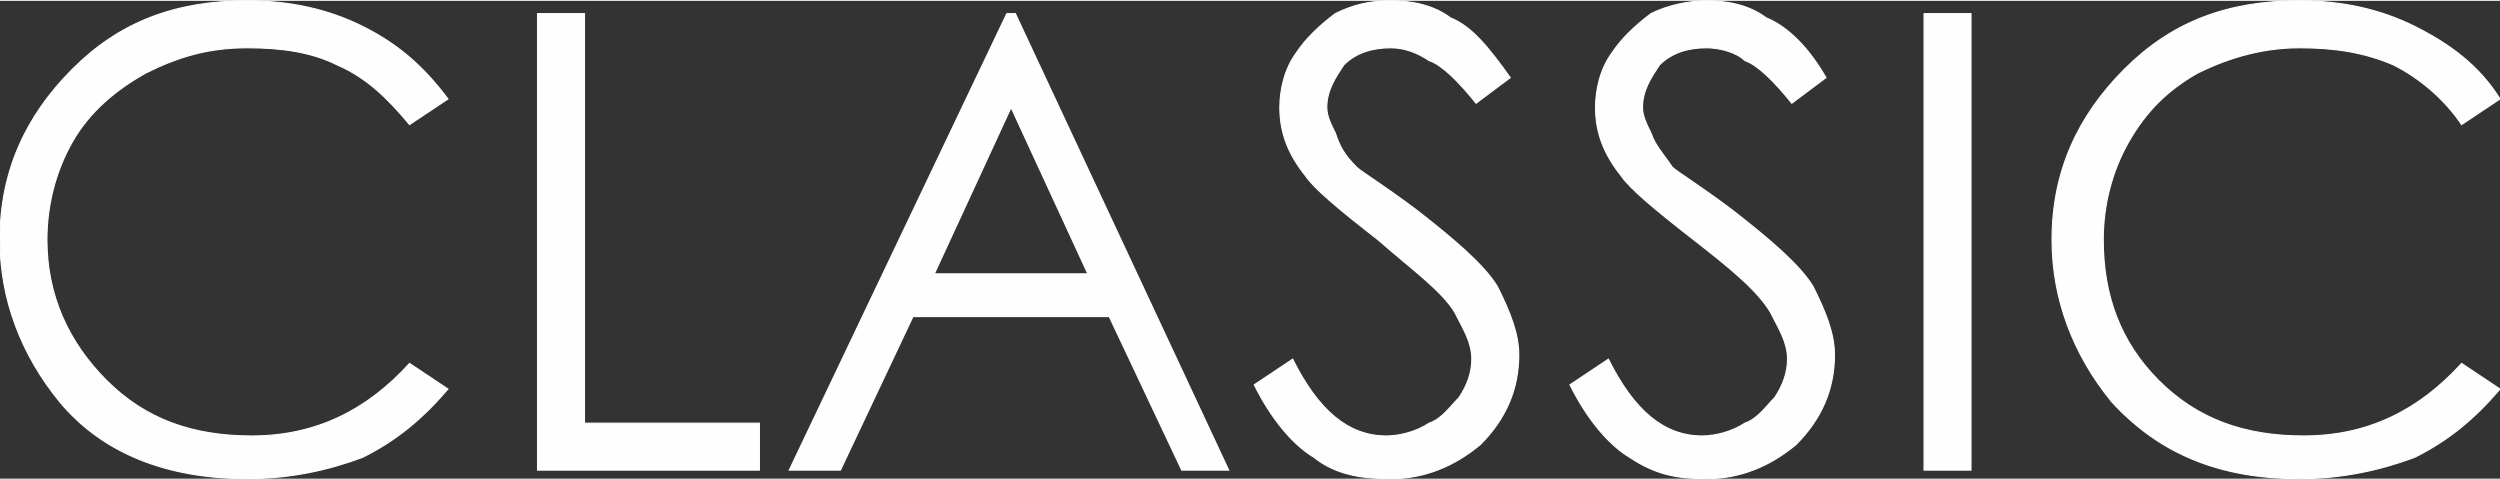 <?xml version="1.0" encoding="UTF-8"?> <!-- Creator: CorelDRAW X8 --> <svg xmlns="http://www.w3.org/2000/svg" xmlns:xlink="http://www.w3.org/1999/xlink" xml:space="preserve" width="167.354mm" height="32.097mm" style="shape-rendering:geometricPrecision; text-rendering:geometricPrecision; image-rendering:optimizeQuality; fill-rule:evenodd; clip-rule:evenodd" viewBox="0 0 586 112"><rect x="0" y="0" width="586" height="112" fill="#333333" stroke="none"/> <defs> <style type="text/css"> <![CDATA[ .str0 {stroke:#FEFEFE;stroke-width:0.267} .fil1 {fill:none;fill-rule:nonzero} .fil0 {fill:#FEFEFE;fill-rule:nonzero} ]]> </style> </defs> <g id="Слой_x0020_1">  <path class="fil0" d="M105 23l-9 6c-5,-6 -10,-11 -17,-14 -6,-3 -13,-4 -21,-4 -9,0 -16,2 -24,6 -7,4 -13,9 -17,16 -4,7 -6,15 -6,23 0,13 5,24 14,33 9,9 20,13 34,13 15,0 27,-6 37,-17l9 6c-6,7 -12,12 -20,16 -8,3 -17,5 -27,5 -19,0 -34,-6 -44,-18 -9,-11 -14,-24 -14,-38 0,-16 6,-29 17,-40 11,-11 24,-16 41,-16 10,0 19,2 27,6 8,4 14,9 20,17z"></path> <polygon id="1" class="fil0" points="126,3 137,3 137,99 178,99 178,110 126,110 "></polygon> <path id="2" class="fil0" d="M238 3l50 107 -11 0 -17 -36 -46 0 -17 36 -12 0 51 -107 2 0zm-1 22l-18 39 36 0 -18 -39z"></path> <path id="3" class="fil0" d="M294 90l9 -6c6,12 13,18 22,18 3,0 7,-1 10,-3 3,-1 5,-4 7,-6 2,-3 3,-6 3,-9 0,-4 -2,-7 -4,-11 -3,-5 -10,-10 -18,-17 -9,-7 -15,-12 -17,-15 -4,-5 -6,-10 -6,-16 0,-4 1,-9 4,-13 2,-3 5,-6 9,-9 4,-2 8,-3 13,-3 5,0 10,1 14,4 5,2 9,7 14,14l-8 6c-4,-5 -8,-9 -11,-10 -3,-2 -6,-3 -9,-3 -4,0 -8,1 -11,4 -2,3 -4,6 -4,10 0,2 1,4 2,6 1,3 2,5 5,8 1,1 6,4 14,10 9,7 16,13 19,18 3,6 5,11 5,16 0,8 -3,15 -9,21 -6,5 -13,8 -21,8 -7,0 -13,-1 -18,-5 -5,-3 -10,-9 -14,-17z"></path> <path id="4" class="fil0" d="M368 90l9 -6c6,12 13,18 22,18 3,0 7,-1 10,-3 3,-1 5,-4 7,-6 2,-3 3,-6 3,-9 0,-4 -2,-7 -4,-11 -3,-5 -9,-10 -18,-17 -9,-7 -15,-12 -17,-15 -4,-5 -6,-10 -6,-16 0,-4 1,-9 4,-13 2,-3 5,-6 9,-9 4,-2 9,-3 13,-3 5,0 10,1 14,4 5,2 10,7 14,14l-8 6c-4,-5 -8,-9 -11,-10 -2,-2 -6,-3 -9,-3 -4,0 -8,1 -11,4 -2,3 -4,6 -4,10 0,2 1,4 2,6 1,3 3,5 5,8 1,1 6,4 14,10 9,7 16,13 19,18 3,6 5,11 5,16 0,8 -3,15 -9,21 -6,5 -13,8 -21,8 -7,0 -12,-1 -18,-5 -5,-3 -10,-9 -14,-17z"></path> <polygon id="5" class="fil0" points="451,3 462,3 462,110 451,110 "></polygon> <path id="6" class="fil0" d="M586 23l-9 6c-4,-6 -10,-11 -16,-14 -7,-3 -14,-4 -22,-4 -8,0 -16,2 -24,6 -7,4 -12,9 -16,16 -4,7 -6,15 -6,23 0,13 4,24 13,33 9,9 20,13 34,13 15,0 27,-6 37,-17l9 6c-6,7 -12,12 -20,16 -8,3 -17,5 -27,5 -19,0 -33,-6 -44,-18 -9,-11 -14,-24 -14,-38 0,-16 6,-29 17,-40 11,-11 24,-16 41,-16 10,0 19,2 27,6 8,4 15,9 20,17z"></path> <path id="7" class="fil1 str0" d="M105 23l-9 6c-5,-6 -10,-11 -17,-14 -6,-3 -13,-4 -21,-4 -9,0 -16,2 -24,6 -7,4 -13,9 -17,16 -4,7 -6,15 -6,23 0,13 5,24 14,33 9,9 20,13 34,13 15,0 27,-6 37,-17l9 6c-6,7 -12,12 -20,16 -8,3 -17,5 -27,5 -19,0 -34,-6 -44,-18 -9,-11 -14,-24 -14,-38 0,-16 6,-29 17,-40 11,-11 24,-16 41,-16 10,0 19,2 27,6 8,4 14,9 20,17z"></path> <polygon id="8" class="fil1 str0" points="126,3 137,3 137,99 178,99 178,110 126,110 "></polygon> <path id="9" class="fil1 str0" d="M238 3l50 107 -11 0 -17 -36 -46 0 -17 36 -12 0 51 -107 2 0zm-1 22l-18 39 36 0 -18 -39z"></path> <path id="10" class="fil1 str0" d="M294 90l9 -6c6,12 13,18 22,18 3,0 7,-1 10,-3 3,-1 5,-4 7,-6 2,-3 3,-6 3,-9 0,-4 -2,-7 -4,-11 -3,-5 -10,-10 -18,-17 -9,-7 -15,-12 -17,-15 -4,-5 -6,-10 -6,-16 0,-4 1,-9 4,-13 2,-3 5,-6 9,-9 4,-2 8,-3 13,-3 5,0 10,1 14,4 5,2 9,7 14,14l-8 6c-4,-5 -8,-9 -11,-10 -3,-2 -6,-3 -9,-3 -4,0 -8,1 -11,4 -2,3 -4,6 -4,10 0,2 1,4 2,6 1,3 2,5 5,8 1,1 6,4 14,10 9,7 16,13 19,18 3,6 5,11 5,16 0,8 -3,15 -9,21 -6,5 -13,8 -21,8 -7,0 -13,-1 -18,-5 -5,-3 -10,-9 -14,-17z"></path> <path id="11" class="fil1 str0" d="M368 90l9 -6c6,12 13,18 22,18 3,0 7,-1 10,-3 3,-1 5,-4 7,-6 2,-3 3,-6 3,-9 0,-4 -2,-7 -4,-11 -3,-5 -9,-10 -18,-17 -9,-7 -15,-12 -17,-15 -4,-5 -6,-10 -6,-16 0,-4 1,-9 4,-13 2,-3 5,-6 9,-9 4,-2 9,-3 13,-3 5,0 10,1 14,4 5,2 10,7 14,14l-8 6c-4,-5 -8,-9 -11,-10 -2,-2 -6,-3 -9,-3 -4,0 -8,1 -11,4 -2,3 -4,6 -4,10 0,2 1,4 2,6 1,3 3,5 5,8 1,1 6,4 14,10 9,7 16,13 19,18 3,6 5,11 5,16 0,8 -3,15 -9,21 -6,5 -13,8 -21,8 -7,0 -12,-1 -18,-5 -5,-3 -10,-9 -14,-17z"></path> <polygon id="12" class="fil1 str0" points="451,3 462,3 462,110 451,110 "></polygon> <path id="13" class="fil1 str0" d="M586 23l-9 6c-4,-6 -10,-11 -16,-14 -7,-3 -14,-4 -22,-4 -8,0 -16,2 -24,6 -7,4 -12,9 -16,16 -4,7 -6,15 -6,23 0,13 4,24 13,33 9,9 20,13 34,13 15,0 27,-6 37,-17l9 6c-6,7 -12,12 -20,16 -8,3 -17,5 -27,5 -19,0 -33,-6 -44,-18 -9,-11 -14,-24 -14,-38 0,-16 6,-29 17,-40 11,-11 24,-16 41,-16 10,0 19,2 27,6 8,4 15,9 20,17z"></path> </g> </svg> 
